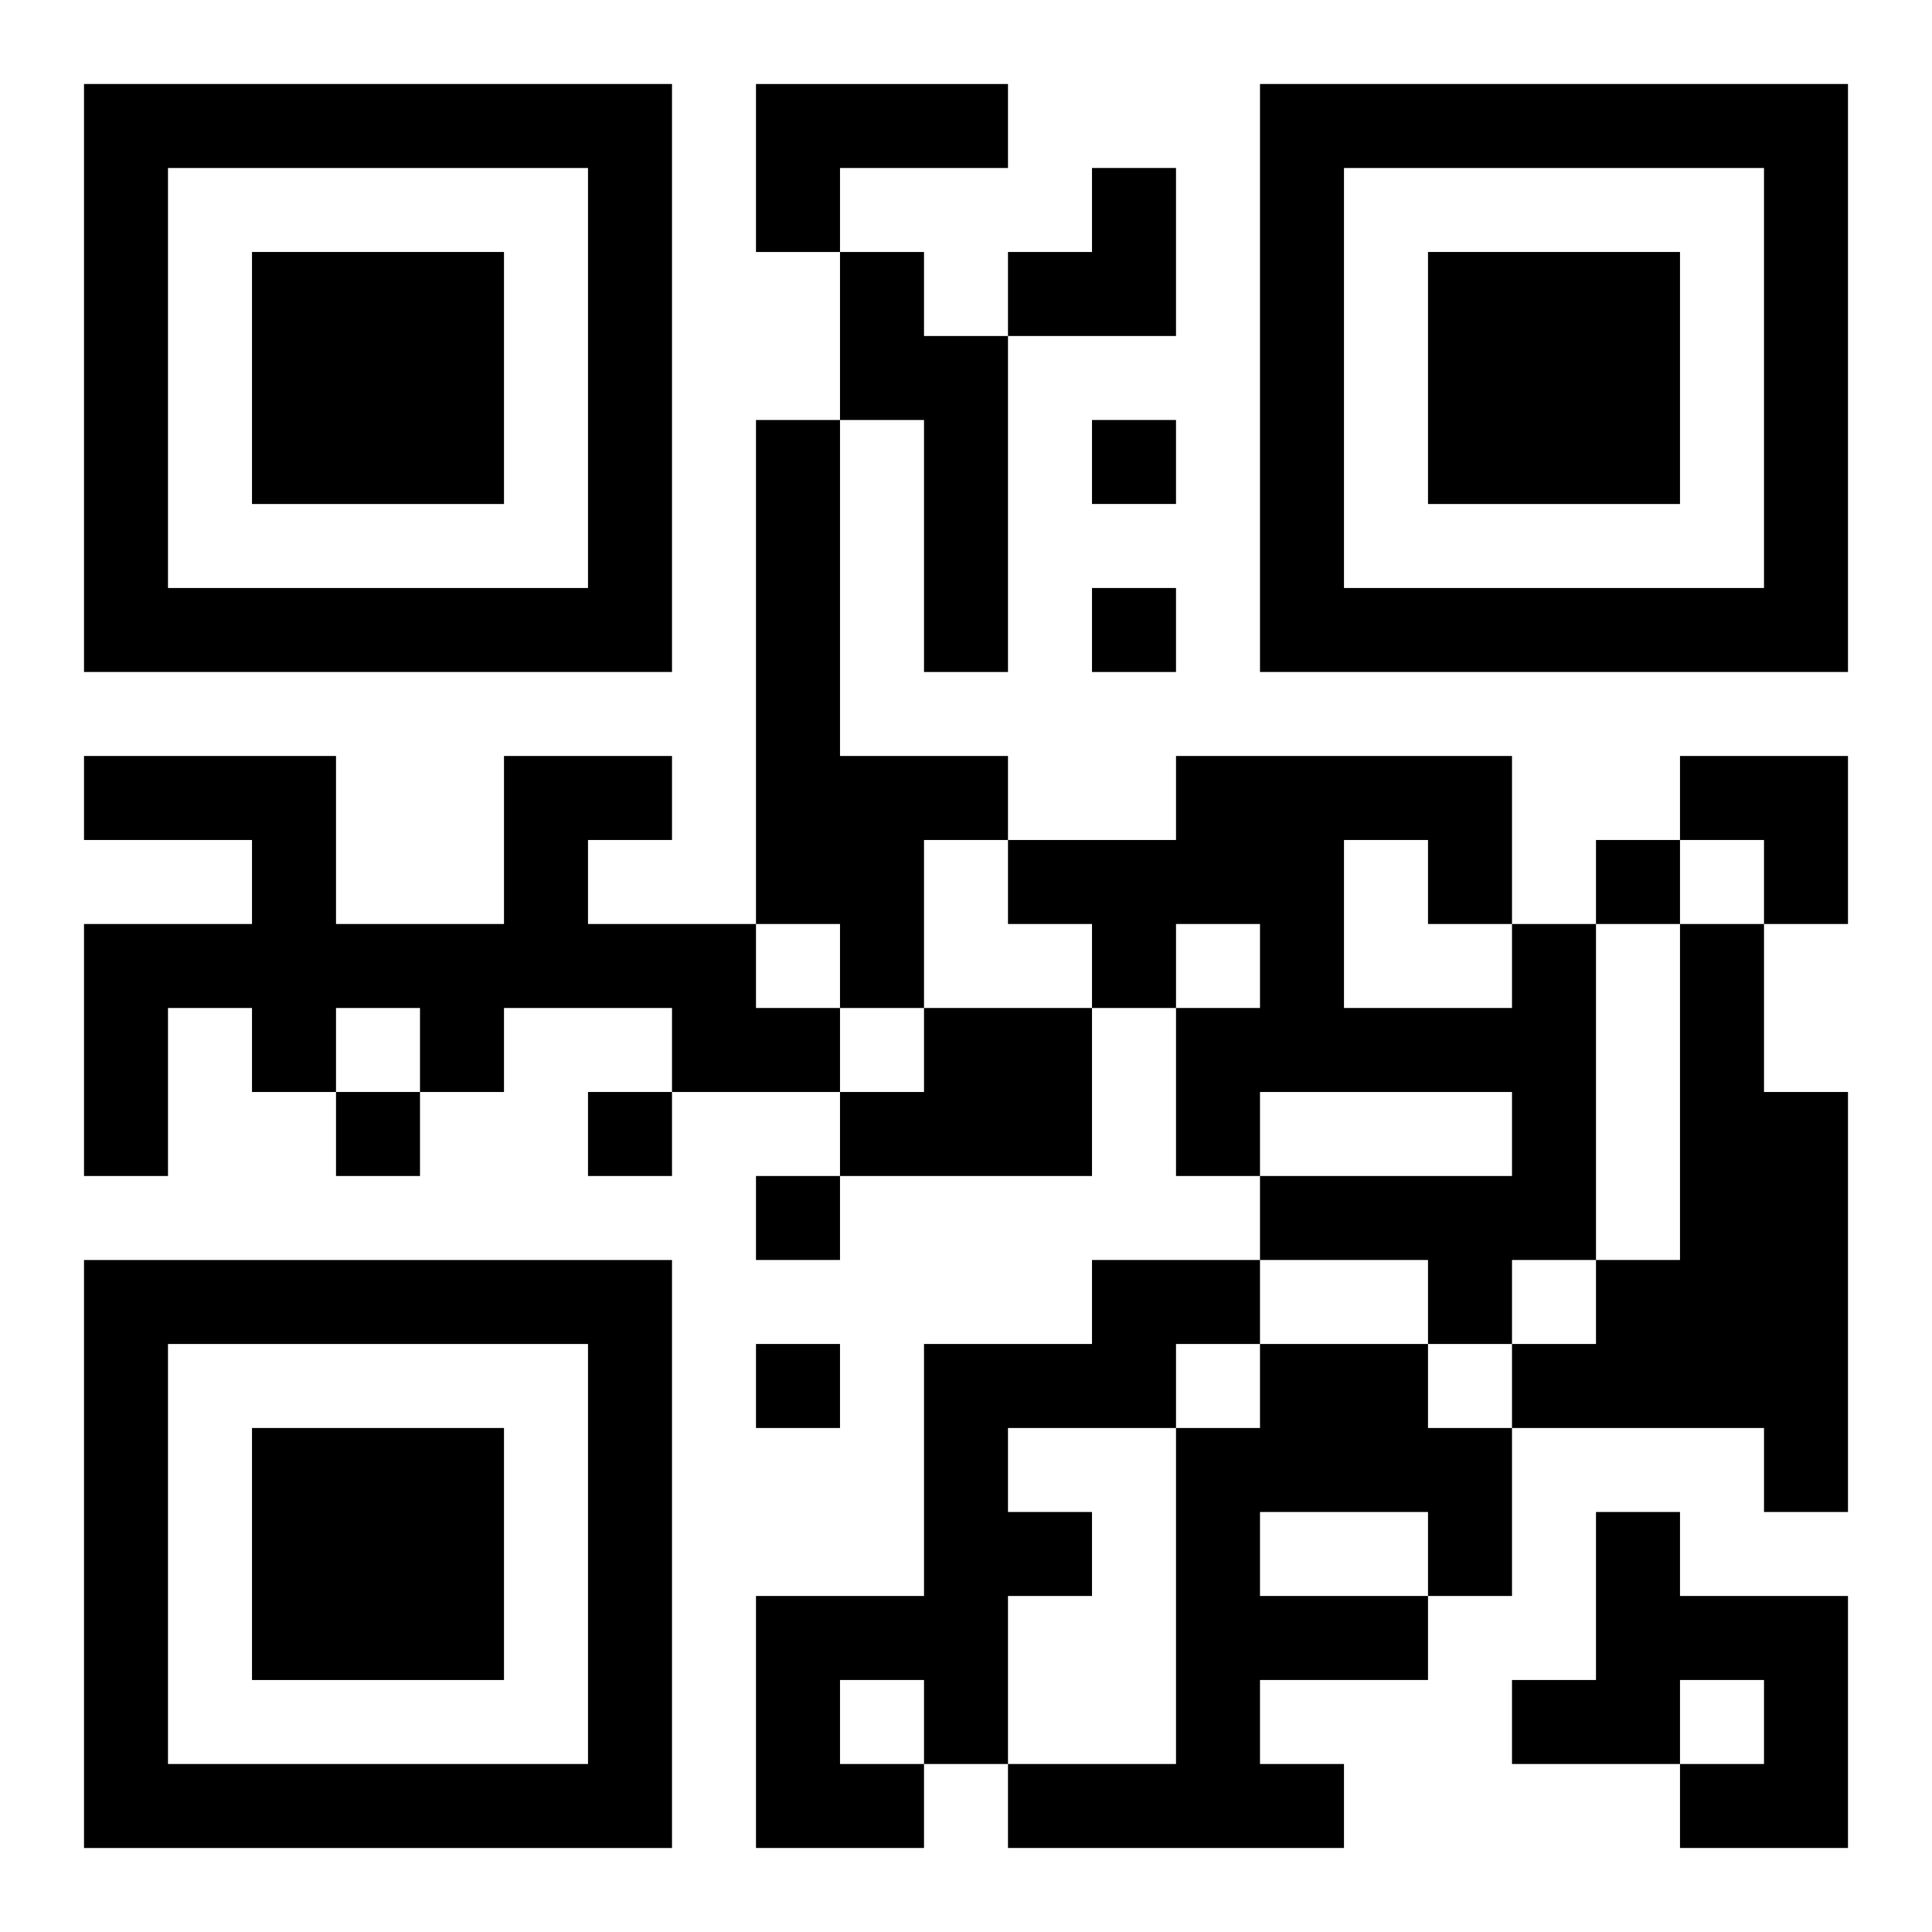 <?xml version="1.0" encoding="UTF-8"?>
<svg width="250" height="250" baseProfile="full" version="1.1" viewBox="-1 -1 23 23" xmlns="http://www.w3.org/2000/svg" xmlns:xlink="http://www.w3.org/1999/xlink"><symbol id="a"><path d="m0 7v7h7v-7h-7zm1 1h5v5h-5v-5zm1 1v3h3v-3h-3z"/></symbol><use y="-7" xlink:href="#a"/><use y="7" xlink:href="#a"/><use x="14" y="-7" xlink:href="#a"/><path d="m8 0h3v1h-2v1h-1v-2m1 2h1v1h1v4h-1v-3h-1v-2m-1 2h1v4h2v1h-1v2h-1v-1h-1v-6m-3 4h2v1h-1v1h2v1h1v1h-2v-1h-2v1h-1v-1h-1v1h-1v-1h-1v2h-1v-3h2v-1h-2v-1h3v2h2v-2m12 2h1v4h-1v1h-1v-1h-2v-1h3v-1h-3v1h-1v-2h1v-1h-1v1h-1v-1h-1v-1h2v-1h4v2m-2-1v2h2v-1h-1v-1h-1m4 1h1v2h1v5h-1v-1h-3v-1h1v-1h1v-4m-9 1h2v2h-3v-1h1v-1m2 3h2v1h-1v1h-2v1h1v1h-1v2h-1v1h-2v-3h2v-3h2v-1m-3 5v1h1v-1h-1m5-4h2v1h1v2h-1v1h-2v1h1v1h-4v-1h2v-4h1v-1m0 2v1h2v-1h-2m4 0h1v1h2v3h-2v-1h1v-1h-1v1h-2v-1h1v-2m-6-13v1h1v-1h-1m0 2v1h1v-1h-1m6 3v1h1v-1h-1m-15 3v1h1v-1h-1m3 0v1h1v-1h-1m2 1v1h1v-1h-1m0 2v1h1v-1h-1m3-14m1 0h1v2h-2v-1h1zm7 7h2v2h-1v-1h-1z"/></svg>
